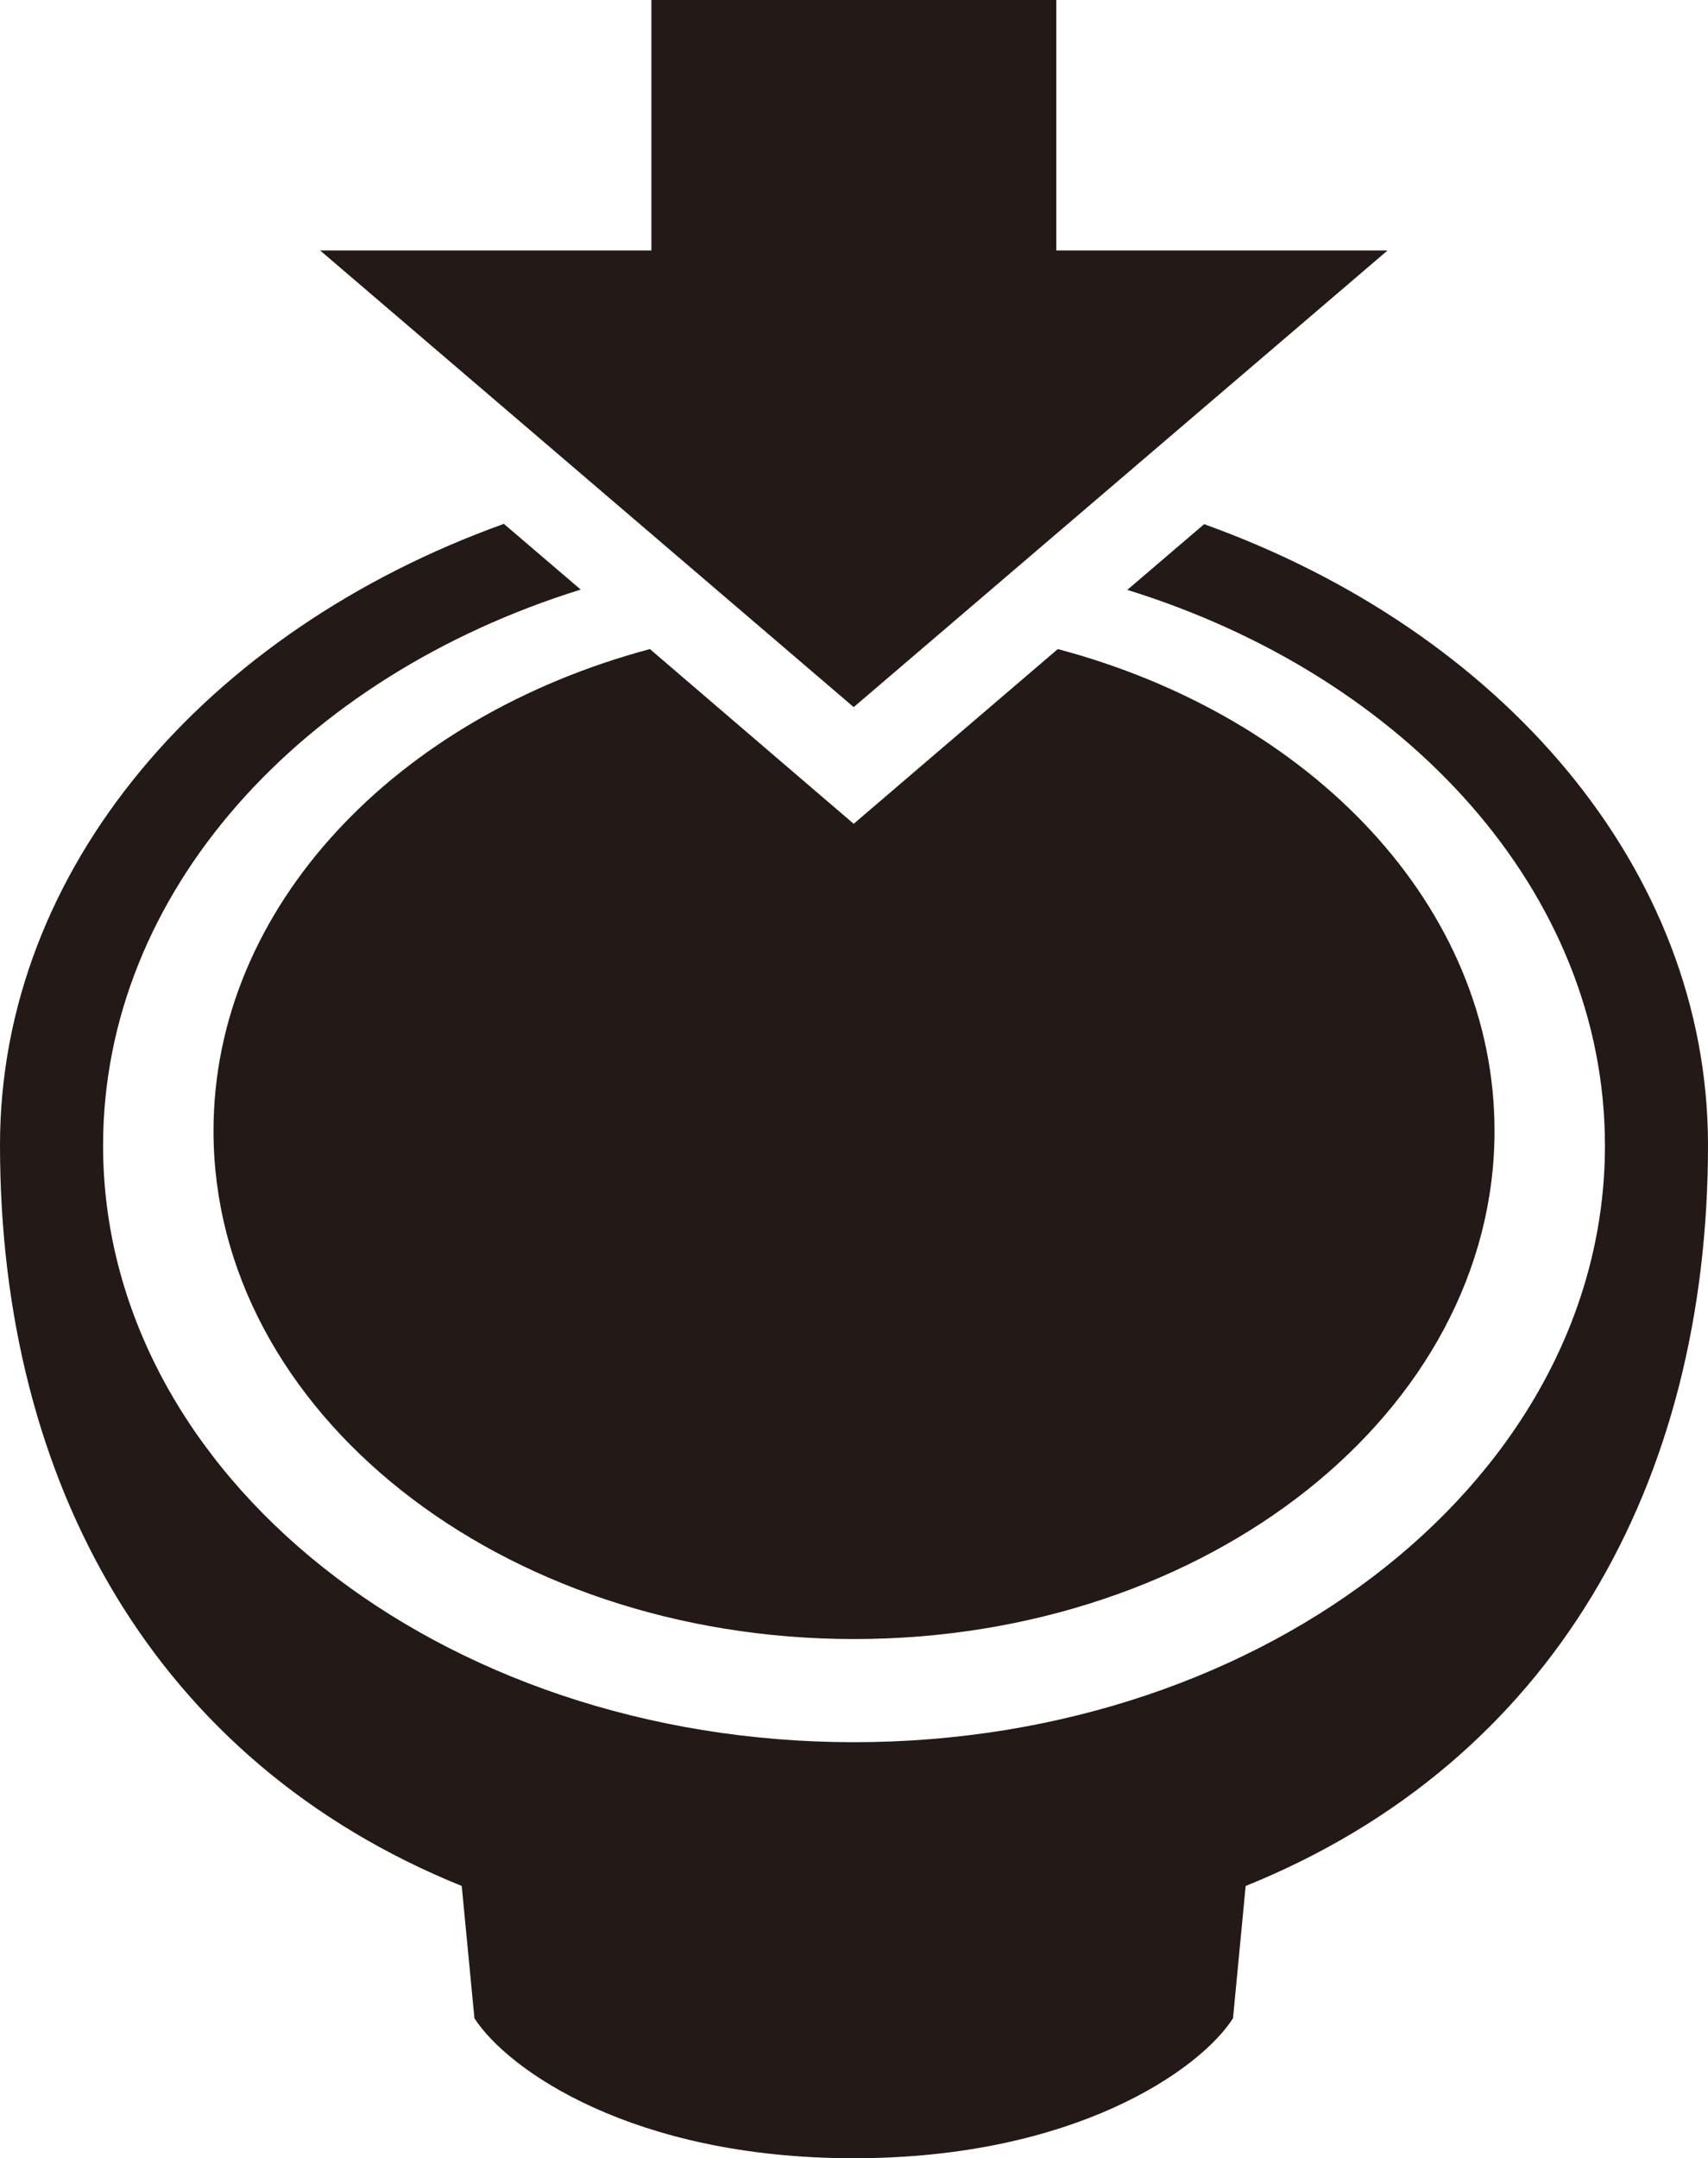 <?xml version="1.0" encoding="UTF-8" standalone="no"?>
<svg
   id="Layer_2"
   data-name="Layer 2"
   viewBox="0 0 65.333 82.511"
   version="1.1"
   sodipodi:docname="Switch_Stick_Pressed.svg"
   width="17.286mm"
   height="21.831mm"
   inkscape:version="1.4 (e7c3feb1, 2024-10-09)"
   xmlns:inkscape="http://www.inkscape.org/namespaces/inkscape"
   xmlns:sodipodi="http://sodipodi.sourceforge.net/DTD/sodipodi-0.dtd"
   xmlns="http://www.w3.org/2000/svg"
   xmlns:svg="http://www.w3.org/2000/svg">
  <sodipodi:namedview
     id="namedview1"
     pagecolor="#ffffff"
     bordercolor="#000000"
     borderopacity="0.25"
     inkscape:showpageshadow="2"
     inkscape:pageopacity="0.0"
     inkscape:pagecheckerboard="0"
     inkscape:deskcolor="#d1d1d1"
     inkscape:document-units="mm"
     inkscape:zoom="3.0095507"
     inkscape:cx="61.304832"
     inkscape:cy="30.237072"
     inkscape:window-width="1440"
     inkscape:window-height="779"
     inkscape:window-x="0"
     inkscape:window-y="25"
     inkscape:window-maximized="1"
     inkscape:current-layer="Layer_2" />
  <defs
     id="defs1">
    <style
       id="style1">
      .cls-1 {
        fill: #231916;
      }
    </style>
  </defs>
  <path
     class="cls-1"
     d="m 65.333,43.773 c 0,12.943 -5.936,23.587 -17.685,28.33 l -0.484,5.058 c -1.262,1.971 -6.06,5.351 -14.508,5.351 -8.448,0 -13.236,-3.379 -14.508,-5.351 L 17.662,72.103 C 5.936,67.36 0,56.716 0,43.773 0,33.196 7.919,24.106 19.273,20.028 l 2.94,2.512 C 11.523,25.863 3.943,34.12 3.943,43.796 c 0,12.593 12.864,22.81 28.724,22.81 15.86,0 28.724,-10.217 28.724,-22.81 0,-9.665 -7.581,-17.933 -18.271,-21.244 l 2.94,-2.512 c 11.366,4.078 19.273,13.168 19.273,23.745 z M 8.167,43.232 c 0,10.735 10.971,19.431 24.5,19.431 13.528,0 24.5,-8.696 24.5,-19.431 0,-8.572 -6.995,-15.838 -16.705,-18.417 l -5.61,4.799 -2.197,1.881 -2.197,-1.881 -5.598,-4.799 C 15.162,27.406 8.167,34.672 8.167,43.232 Z M 24.917,0 V 9.575 H 12.244 L 32.655,27.034 53.077,9.575 H 40.405 V 0 Z"
     id="path1"
     style="stroke-width:1.126" />
</svg>
